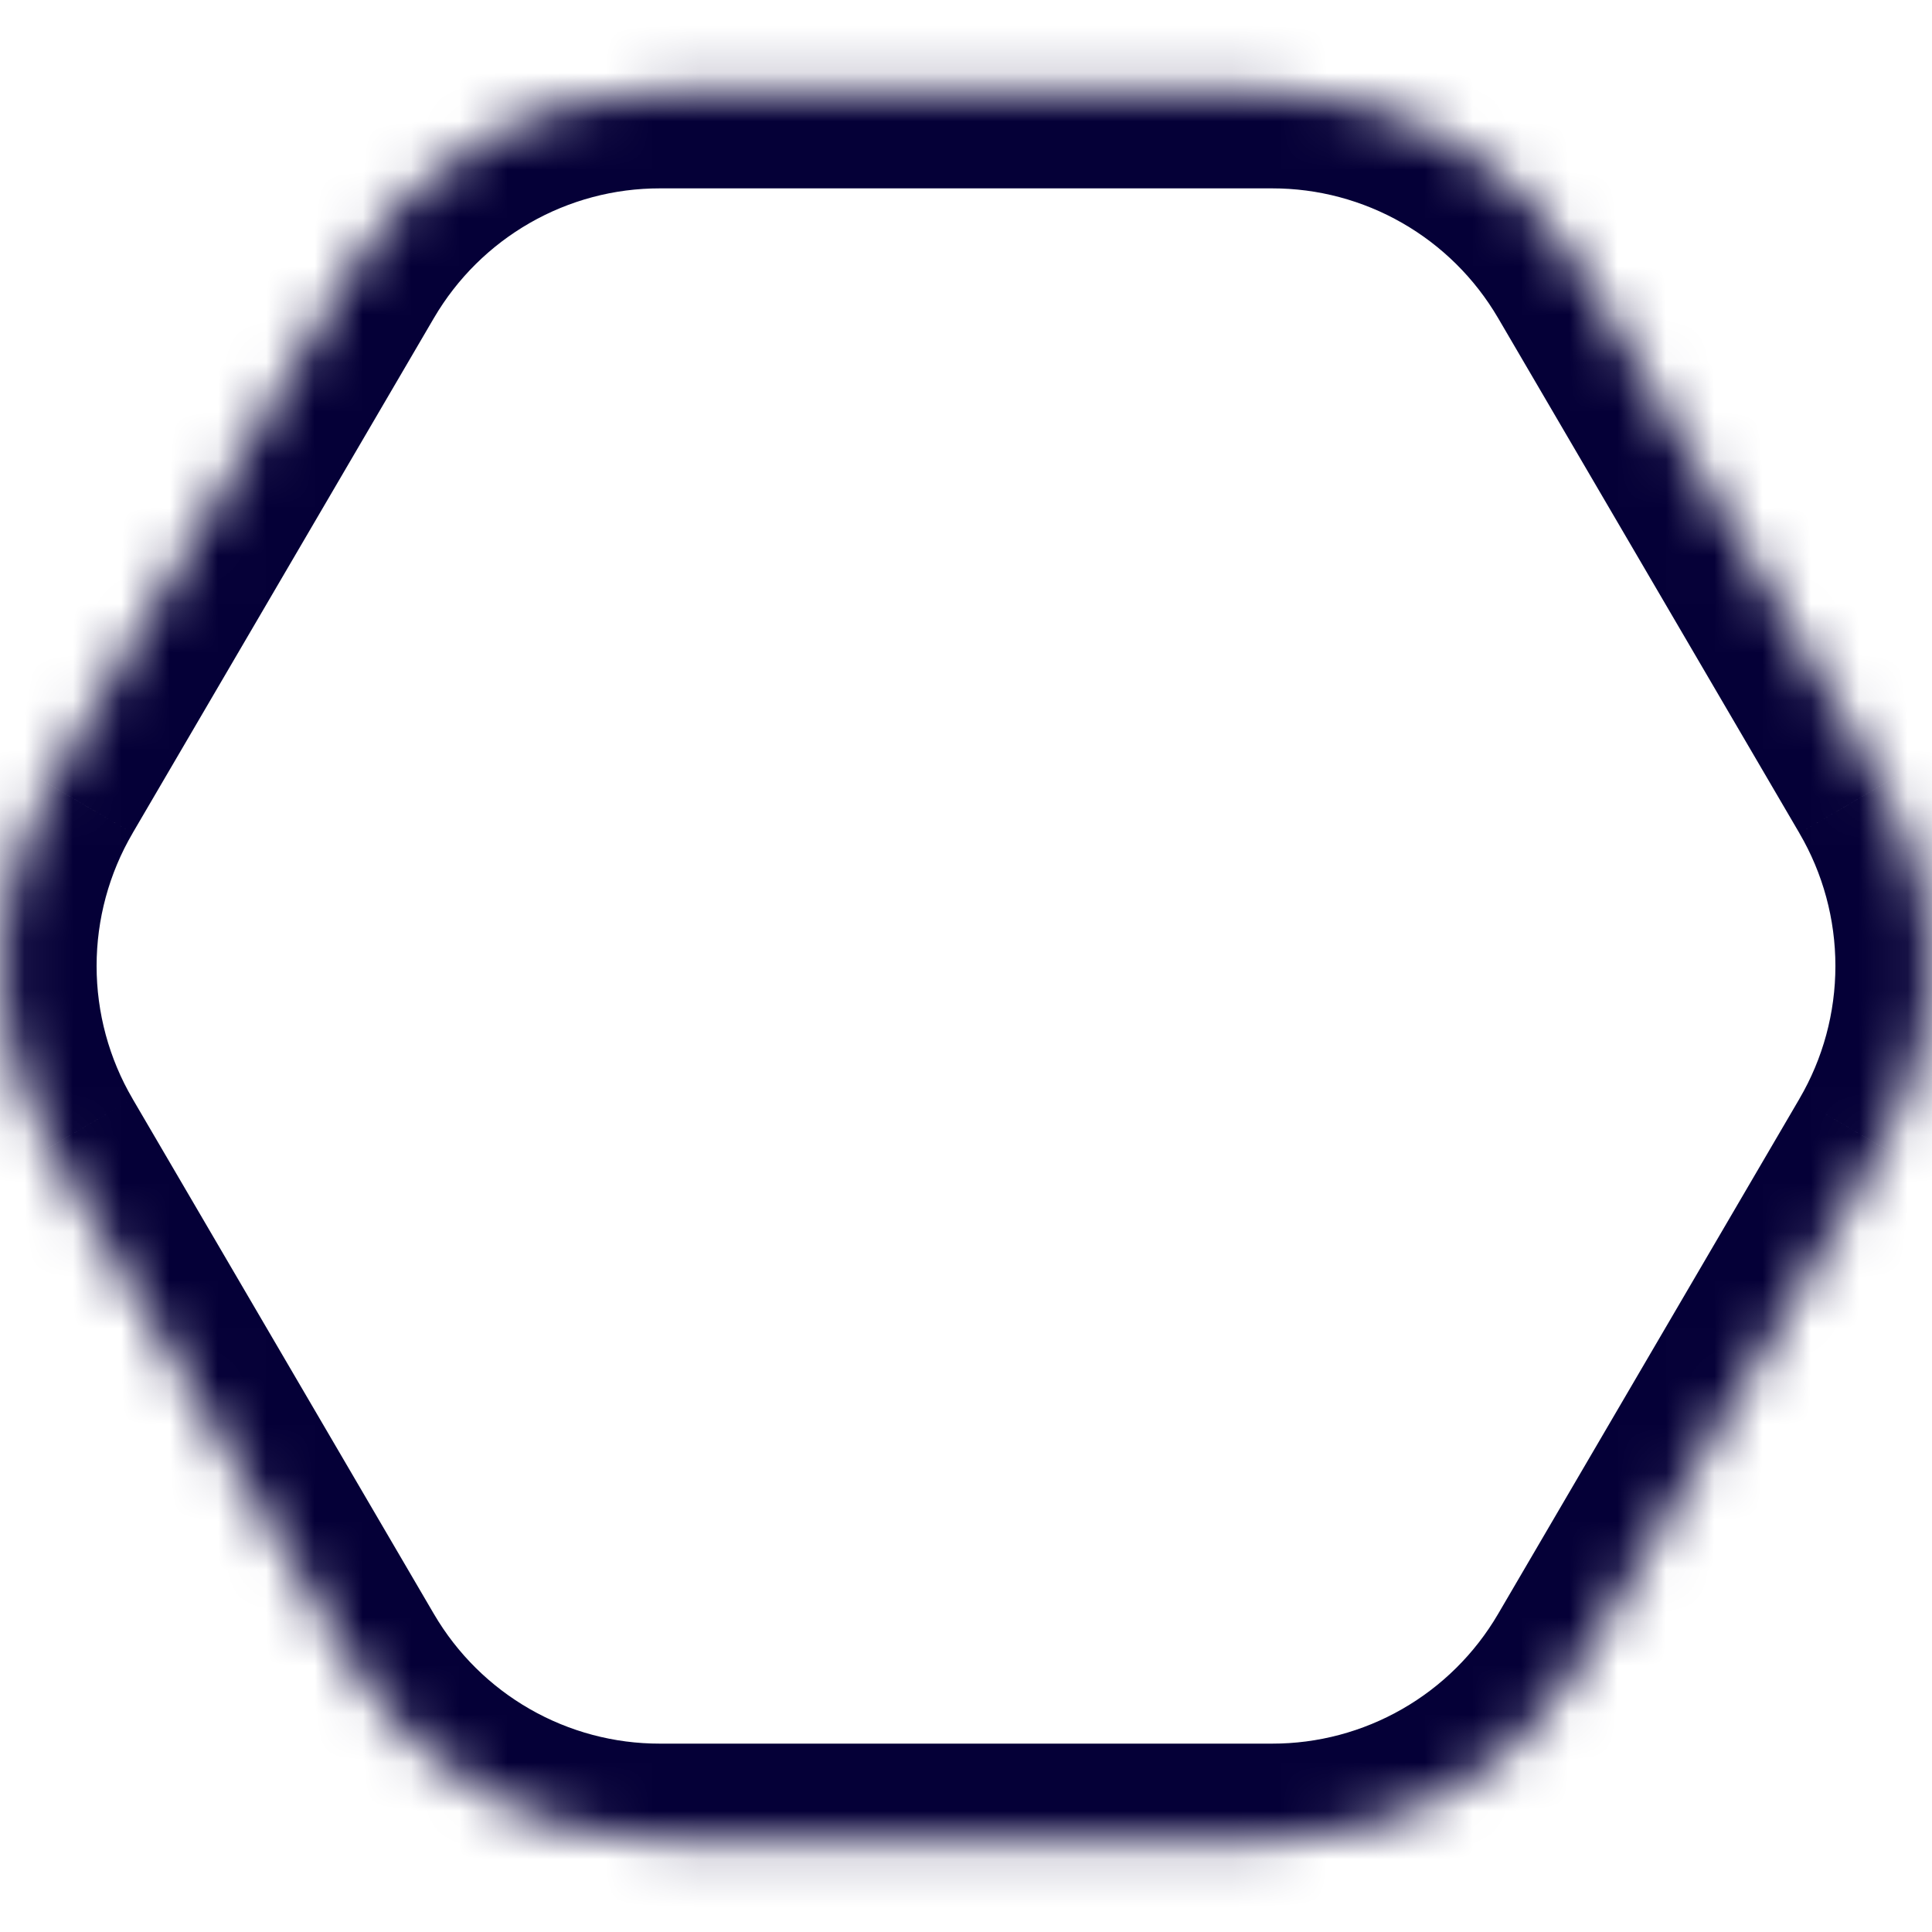 <?xml version="1.0" encoding="UTF-8"?> <svg xmlns="http://www.w3.org/2000/svg" width="40" height="40" viewBox="0 0 40 40" fill="none"> <mask id="path-1-inside-1_1296_64001" fill="white"> <path d="M26.339 1.9H13.661C12.368 1.899 11.097 2.237 9.975 2.881C8.852 3.524 7.917 4.45 7.261 5.568L1.019 16.241C0.352 17.381 0 18.678 0 20C0 21.322 0.352 22.619 1.019 23.759L7.261 34.432C7.917 35.55 8.852 36.476 9.975 37.119C11.097 37.763 12.368 38.101 13.661 38.1H26.339C27.632 38.101 28.903 37.763 30.025 37.119C31.148 36.476 32.083 35.55 32.739 34.432L38.981 23.759C39.648 22.619 40 21.322 40 20C40 18.678 39.648 17.381 38.981 16.241L32.739 5.568C32.083 4.45 31.148 3.524 30.025 2.881C28.903 2.237 27.632 1.899 26.339 1.9Z"></path> </mask> <path d="M26.339 1.9V3.9L26.34 3.9L26.339 1.9ZM13.661 1.9L13.66 3.9H13.661V1.9ZM7.261 5.568L5.536 4.556L5.535 4.558L7.261 5.568ZM1.019 16.241L2.745 17.251L2.745 17.25L1.019 16.241ZM1.019 23.759L2.745 22.75L2.745 22.749L1.019 23.759ZM7.261 34.432L5.535 35.442L5.536 35.444L7.261 34.432ZM13.661 38.1V36.1H13.66L13.661 38.1ZM26.339 38.1L26.34 36.1H26.339V38.1ZM32.739 34.432L34.464 35.444L34.465 35.442L32.739 34.432ZM38.981 23.759L37.255 22.749L37.255 22.75L38.981 23.759ZM38.981 16.241L37.255 17.25L37.255 17.251L38.981 16.241ZM32.739 5.568L34.465 4.558L34.464 4.556L32.739 5.568ZM26.339 -0.1H13.661V3.9H26.339V-0.1ZM13.663 -0.1C12.02 -0.101 10.406 0.328 8.98 1.145L10.969 4.616C11.789 4.146 12.716 3.899 13.66 3.9L13.663 -0.1ZM8.98 1.145C7.555 1.962 6.368 3.138 5.536 4.556L8.987 6.579C9.466 5.762 10.149 5.086 10.969 4.616L8.98 1.145ZM5.535 4.558L-0.708 15.231L2.745 17.25L8.988 6.577L5.535 4.558ZM-0.708 15.231C-1.554 16.677 -2 18.324 -2 20H2C2 19.033 2.257 18.084 2.745 17.251L-0.708 15.231ZM-2 20C-2 21.676 -1.554 23.323 -0.708 24.769L2.745 22.749C2.257 21.916 2 20.967 2 20H-2ZM-0.708 24.769L5.535 35.442L8.988 33.423L2.745 22.75L-0.708 24.769ZM5.536 35.444C6.368 36.862 7.555 38.038 8.98 38.855L10.969 35.384C10.149 34.914 9.466 34.238 8.987 33.421L5.536 35.444ZM8.98 38.855C10.406 39.672 12.02 40.101 13.663 40.1L13.66 36.1C12.716 36.101 11.789 35.854 10.969 35.384L8.98 38.855ZM13.661 40.1H26.339V36.1H13.661V40.1ZM26.337 40.1C27.98 40.101 29.594 39.672 31.02 38.855L29.031 35.384C28.211 35.854 27.284 36.101 26.34 36.1L26.337 40.1ZM31.02 38.855C32.445 38.038 33.632 36.862 34.464 35.444L31.013 33.421C30.534 34.238 29.851 34.914 29.031 35.384L31.02 38.855ZM34.465 35.442L40.708 24.769L37.255 22.75L31.012 33.423L34.465 35.442ZM40.708 24.769C41.554 23.323 42 21.676 42 20H38C38 20.967 37.743 21.916 37.255 22.749L40.708 24.769ZM42 20C42 18.324 41.554 16.677 40.708 15.231L37.255 17.251C37.743 18.084 38 19.033 38 20H42ZM40.708 15.231L34.465 4.558L31.012 6.577L37.255 17.25L40.708 15.231ZM34.464 4.556C33.632 3.138 32.445 1.962 31.02 1.145L29.031 4.616C29.851 5.086 30.534 5.762 31.013 6.579L34.464 4.556ZM31.02 1.145C29.594 0.328 27.98 -0.101 26.337 -0.1L26.34 3.9C27.284 3.899 28.211 4.146 29.031 4.616L31.02 1.145Z" fill="#050037" mask="url(#path-1-inside-1_1296_64001)"></path> </svg> 